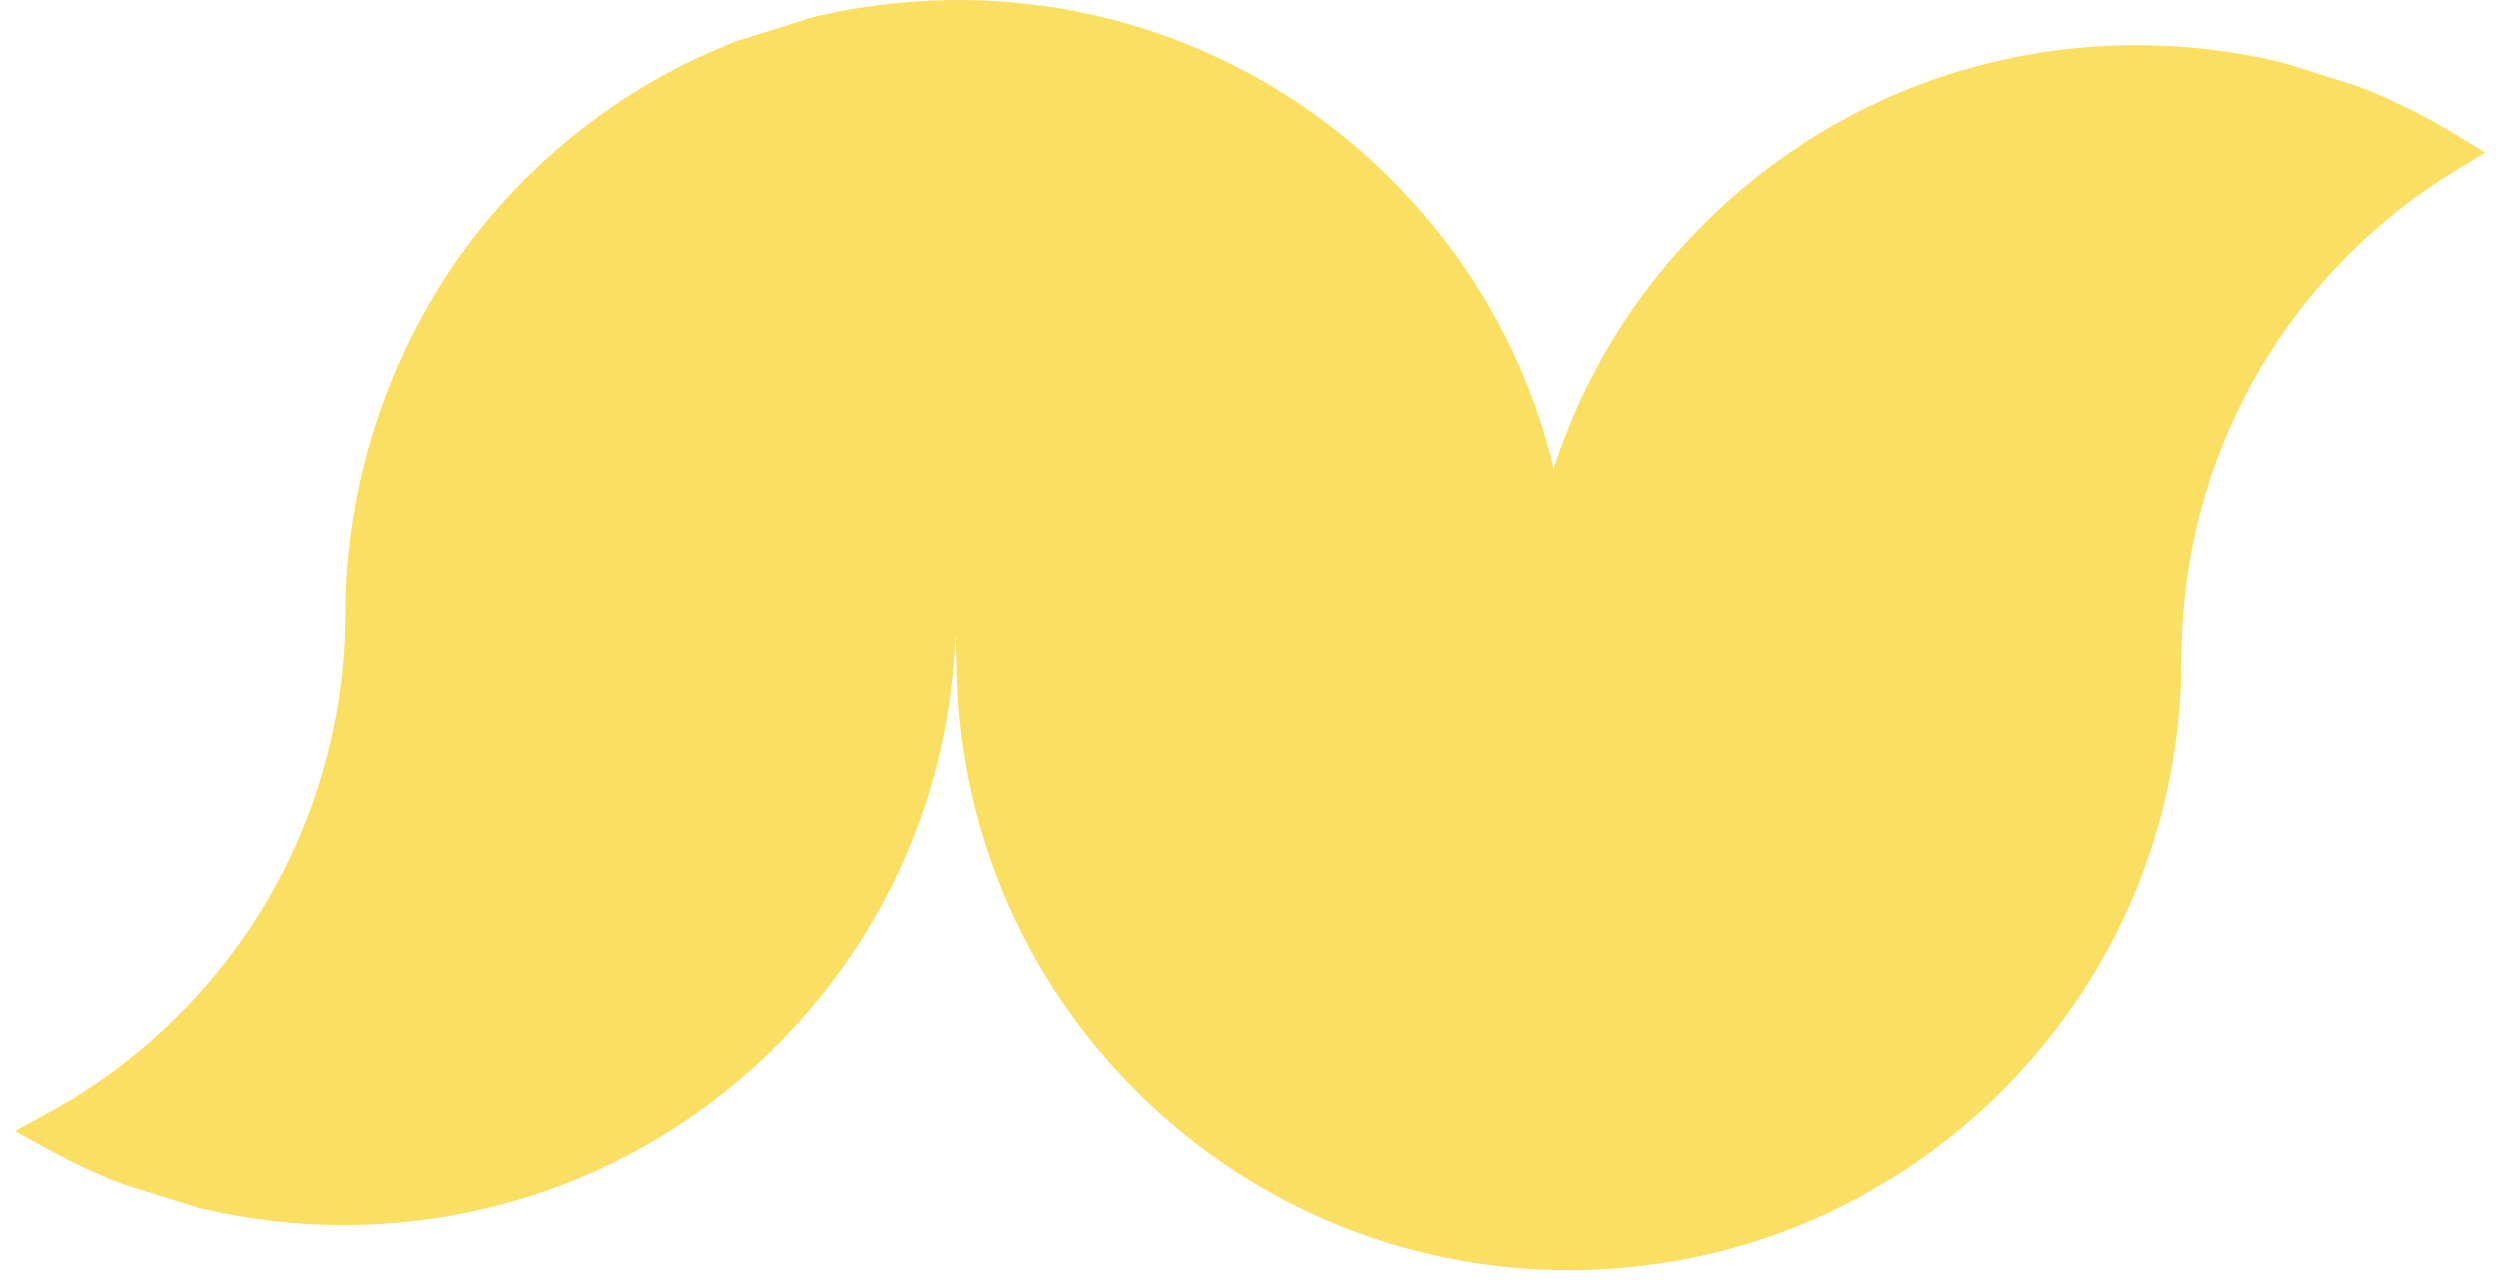 <?xml version="1.0" encoding="UTF-8"?> <svg xmlns="http://www.w3.org/2000/svg" width="84" height="43" viewBox="0 0 84 43" fill="none"><g clip-path="url(#clip0_612_28898)"><path d="M83.5 5.128L82.487 5.745C81.194 6.531 79.989 7.48 78.904 8.565C78.54 8.929 78.186 9.313 77.849 9.71C74.935 13.132 73.319 17.503 73.299 22.014V22.179C73.278 27.299 71.393 32.145 67.974 35.909C67.896 35.996 67.818 36.081 67.738 36.167C67.659 36.25 67.578 36.336 67.497 36.42C67.496 36.421 67.495 36.422 67.494 36.422L67.353 36.568L67.272 36.65C67.171 36.751 67.069 36.849 66.967 36.949C65.966 37.908 64.876 38.761 63.714 39.499L62.601 40.155C62.581 40.165 62.562 40.177 62.542 40.187C62.444 40.24 62.347 40.292 62.248 40.343C61.56 40.703 60.855 41.022 60.132 41.302C59.309 41.62 58.469 41.882 57.612 42.092C57.554 42.106 57.498 42.12 57.44 42.133C55.89 42.496 54.303 42.678 52.719 42.678C50.905 42.678 49.092 42.44 47.334 41.965C43.879 41.033 40.708 39.195 38.165 36.65C34.277 32.763 32.136 27.594 32.136 22.096L32.109 21.304C31.93 26.531 29.811 31.416 26.093 35.133C24.926 36.3 23.629 37.32 22.24 38.166C20.71 39.1 19.061 39.829 17.344 40.331C15.455 40.884 13.498 41.162 11.539 41.162C9.955 41.162 8.371 40.979 6.819 40.617C6.761 40.604 6.704 40.591 6.646 40.576L4.127 39.786C3.279 39.459 2.453 39.076 1.656 38.639L0.5 38.005L1.658 37.371C3.245 36.504 4.705 35.406 6.001 34.111C6.365 33.748 6.719 33.364 7.056 32.968C9.991 29.522 11.607 25.123 11.607 20.581C11.607 16.039 13.23 11.275 16.193 7.626L16.188 7.621L16.357 7.426L16.525 7.229L16.594 7.148V7.146C16.775 6.937 16.961 6.729 17.152 6.525C17.309 6.356 17.47 6.189 17.633 6.026C18.519 5.14 19.484 4.338 20.506 3.633C20.826 3.409 21.155 3.197 21.487 2.995C21.519 2.976 21.549 2.957 21.581 2.938C21.677 2.88 21.772 2.824 21.868 2.768C22.797 2.228 23.768 1.762 24.773 1.376L27.294 0.585L27.466 0.543H27.469C30.791 -0.234 34.279 -0.177 37.572 0.712C41.026 1.645 44.197 3.482 46.74 6.026C49.462 8.746 51.326 12.092 52.201 15.741C53.19 12.682 54.895 9.881 57.234 7.542C58.626 6.152 60.198 4.972 61.905 4.037C63.44 3.194 65.089 2.55 66.801 2.126C69.972 1.337 73.324 1.313 76.506 2.061H76.507C76.565 2.074 76.623 2.086 76.68 2.101H76.682C76.695 2.104 76.707 2.106 76.72 2.111L79.196 2.89C79.198 2.89 79.199 2.89 79.201 2.892C80.341 3.331 81.439 3.872 82.488 4.51L83.5 5.128H83.5Z" fill="#FBDF62"></path></g><defs><clipPath id="clip0_612_28898"><rect width="42.678" height="83" fill="white" transform="matrix(0 -1 1 0 0.5 42.678)"></rect></clipPath></defs></svg> 